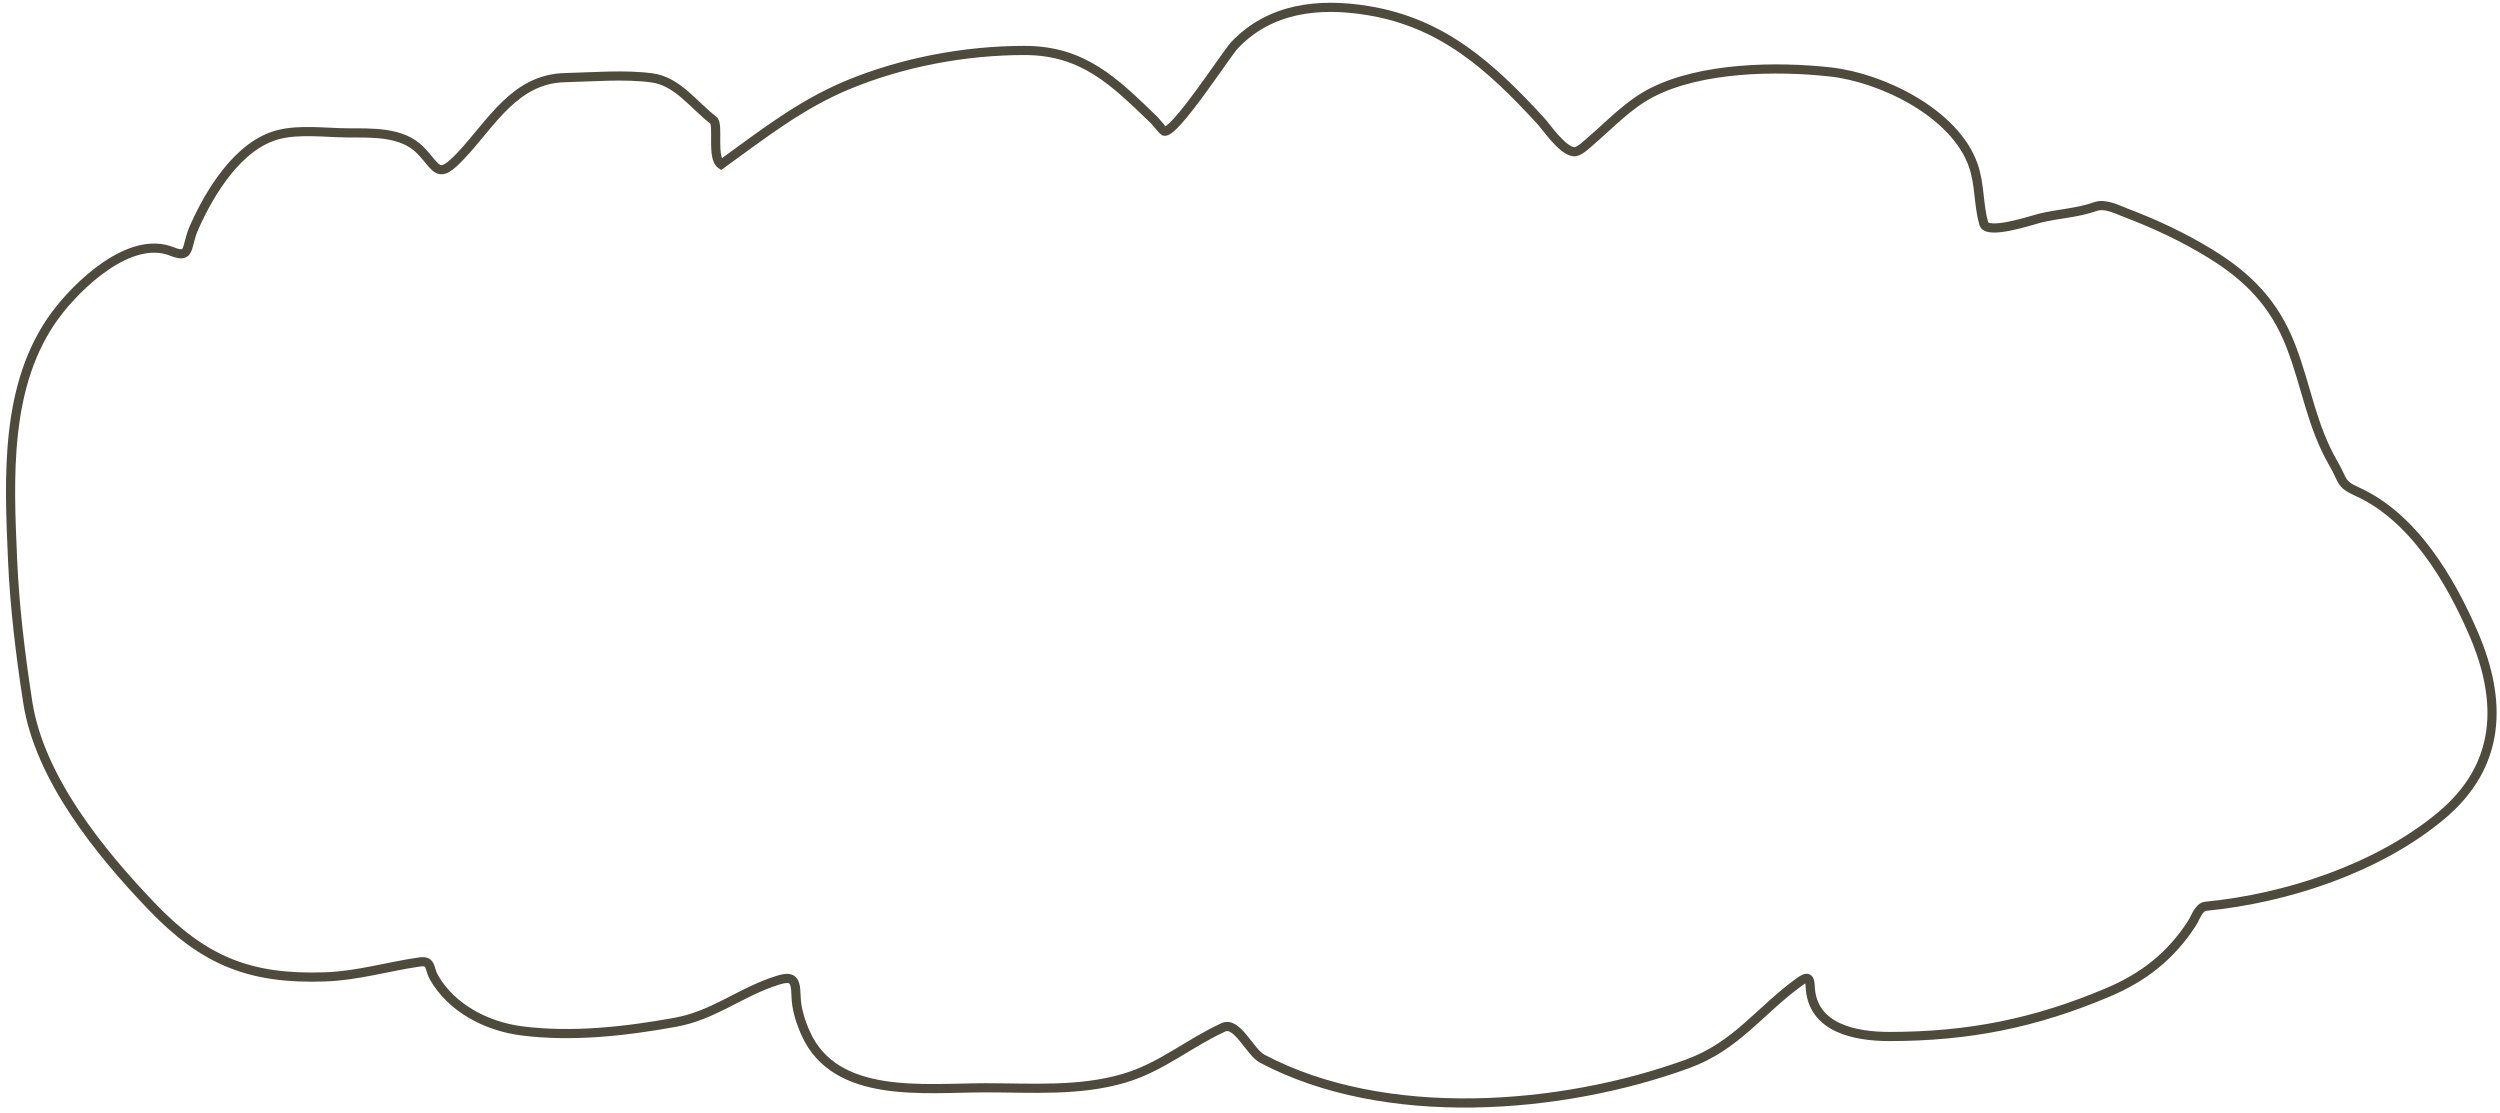 <?xml version="1.0" encoding="UTF-8"?> <svg xmlns="http://www.w3.org/2000/svg" width="191" height="85" viewBox="0 0 191 85" fill="none"> <path d="M64.739 6.501C61.137 8 58.213 10.309 55.092 12.564C54.341 12.063 54.935 9.516 54.5 9.181C52.945 7.981 51.761 6.21 49.799 5.948C47.687 5.667 45.292 5.883 43.167 5.931C39.326 6.02 37.553 9.414 35.211 11.894C33.44 13.77 33.473 12.895 32.147 11.509C30.734 10.031 28.4 10.166 26.519 10.152C24.867 10.139 22.878 9.867 21.26 10.286C18.186 11.082 16.014 14.722 14.829 17.387C14.171 18.868 14.608 19.801 13.137 19.213C9.909 17.921 5.901 21.817 4.244 24.053C0.324 29.343 0.69 36.539 0.961 42.778C1.119 46.404 1.565 50.046 2.117 53.63C3.011 59.444 7.638 65.123 11.58 69.24C15.59 73.429 19.111 74.834 24.844 74.633C27.349 74.545 29.615 73.844 32.063 73.494C32.995 73.361 32.764 73.986 33.151 74.666C34.499 77.036 37.197 78.41 39.817 78.753C43.666 79.257 47.813 78.793 51.608 78.1C54.409 77.588 56.35 75.978 58.944 75.052C60.503 74.495 60.787 74.644 60.819 76.107C60.841 77.076 61.163 78.077 61.556 78.954C63.826 84.013 70.628 83.108 75.29 83.108C78.828 83.108 82.472 83.392 85.908 82.371C88.746 81.527 90.853 79.679 93.479 78.485C94.514 78.014 95.507 80.393 96.426 80.88C105.838 85.863 119.279 84.787 128.918 81.282C132.673 79.917 134.407 77.233 137.493 75.001C138.128 74.543 138.275 74.731 138.297 75.336C138.418 78.603 141.821 79.188 144.36 79.188C150.384 79.188 155.49 78.174 161.075 75.805C163.806 74.647 165.862 73.018 167.473 70.529C167.728 70.135 167.981 69.292 168.511 69.24C174.711 68.635 181.674 66.341 186.482 62.34C191.104 58.492 191.204 53.563 188.977 48.405C187.19 44.266 184.362 39.48 180.067 37.552C178.769 36.969 179.046 36.741 178.292 35.442C176.588 32.507 176.231 29.567 175.026 26.448C173.775 23.211 171.777 21.16 168.846 19.364C166.808 18.115 164.663 17.113 162.431 16.265C161.782 16.018 160.846 15.519 160.103 15.779C158.655 16.288 157.319 16.31 155.849 16.667C155.282 16.805 151.817 17.981 151.562 17.086C151.15 15.645 151.263 14.07 150.758 12.631C149.349 8.622 143.759 5.929 139.838 5.496C135.71 5.041 129.954 5.131 126.171 7.087C124.393 8.007 123.035 9.488 121.532 10.772C121.327 10.947 120.629 11.662 120.209 11.592C119.301 11.441 118.187 9.748 117.663 9.181C113.888 5.09 110.237 1.742 104.499 0.806C100.768 0.198 97.043 0.599 94.333 3.436C93.698 4.1 89.677 10.348 88.923 10.018C88.865 9.993 88.291 9.282 88.186 9.181C85.154 6.257 82.782 3.855 78.271 3.855C73.721 3.855 68.934 4.755 64.739 6.501Z" stroke="#4E4A3C" stroke-width="0.7" stroke-linecap="round"></path> </svg> 